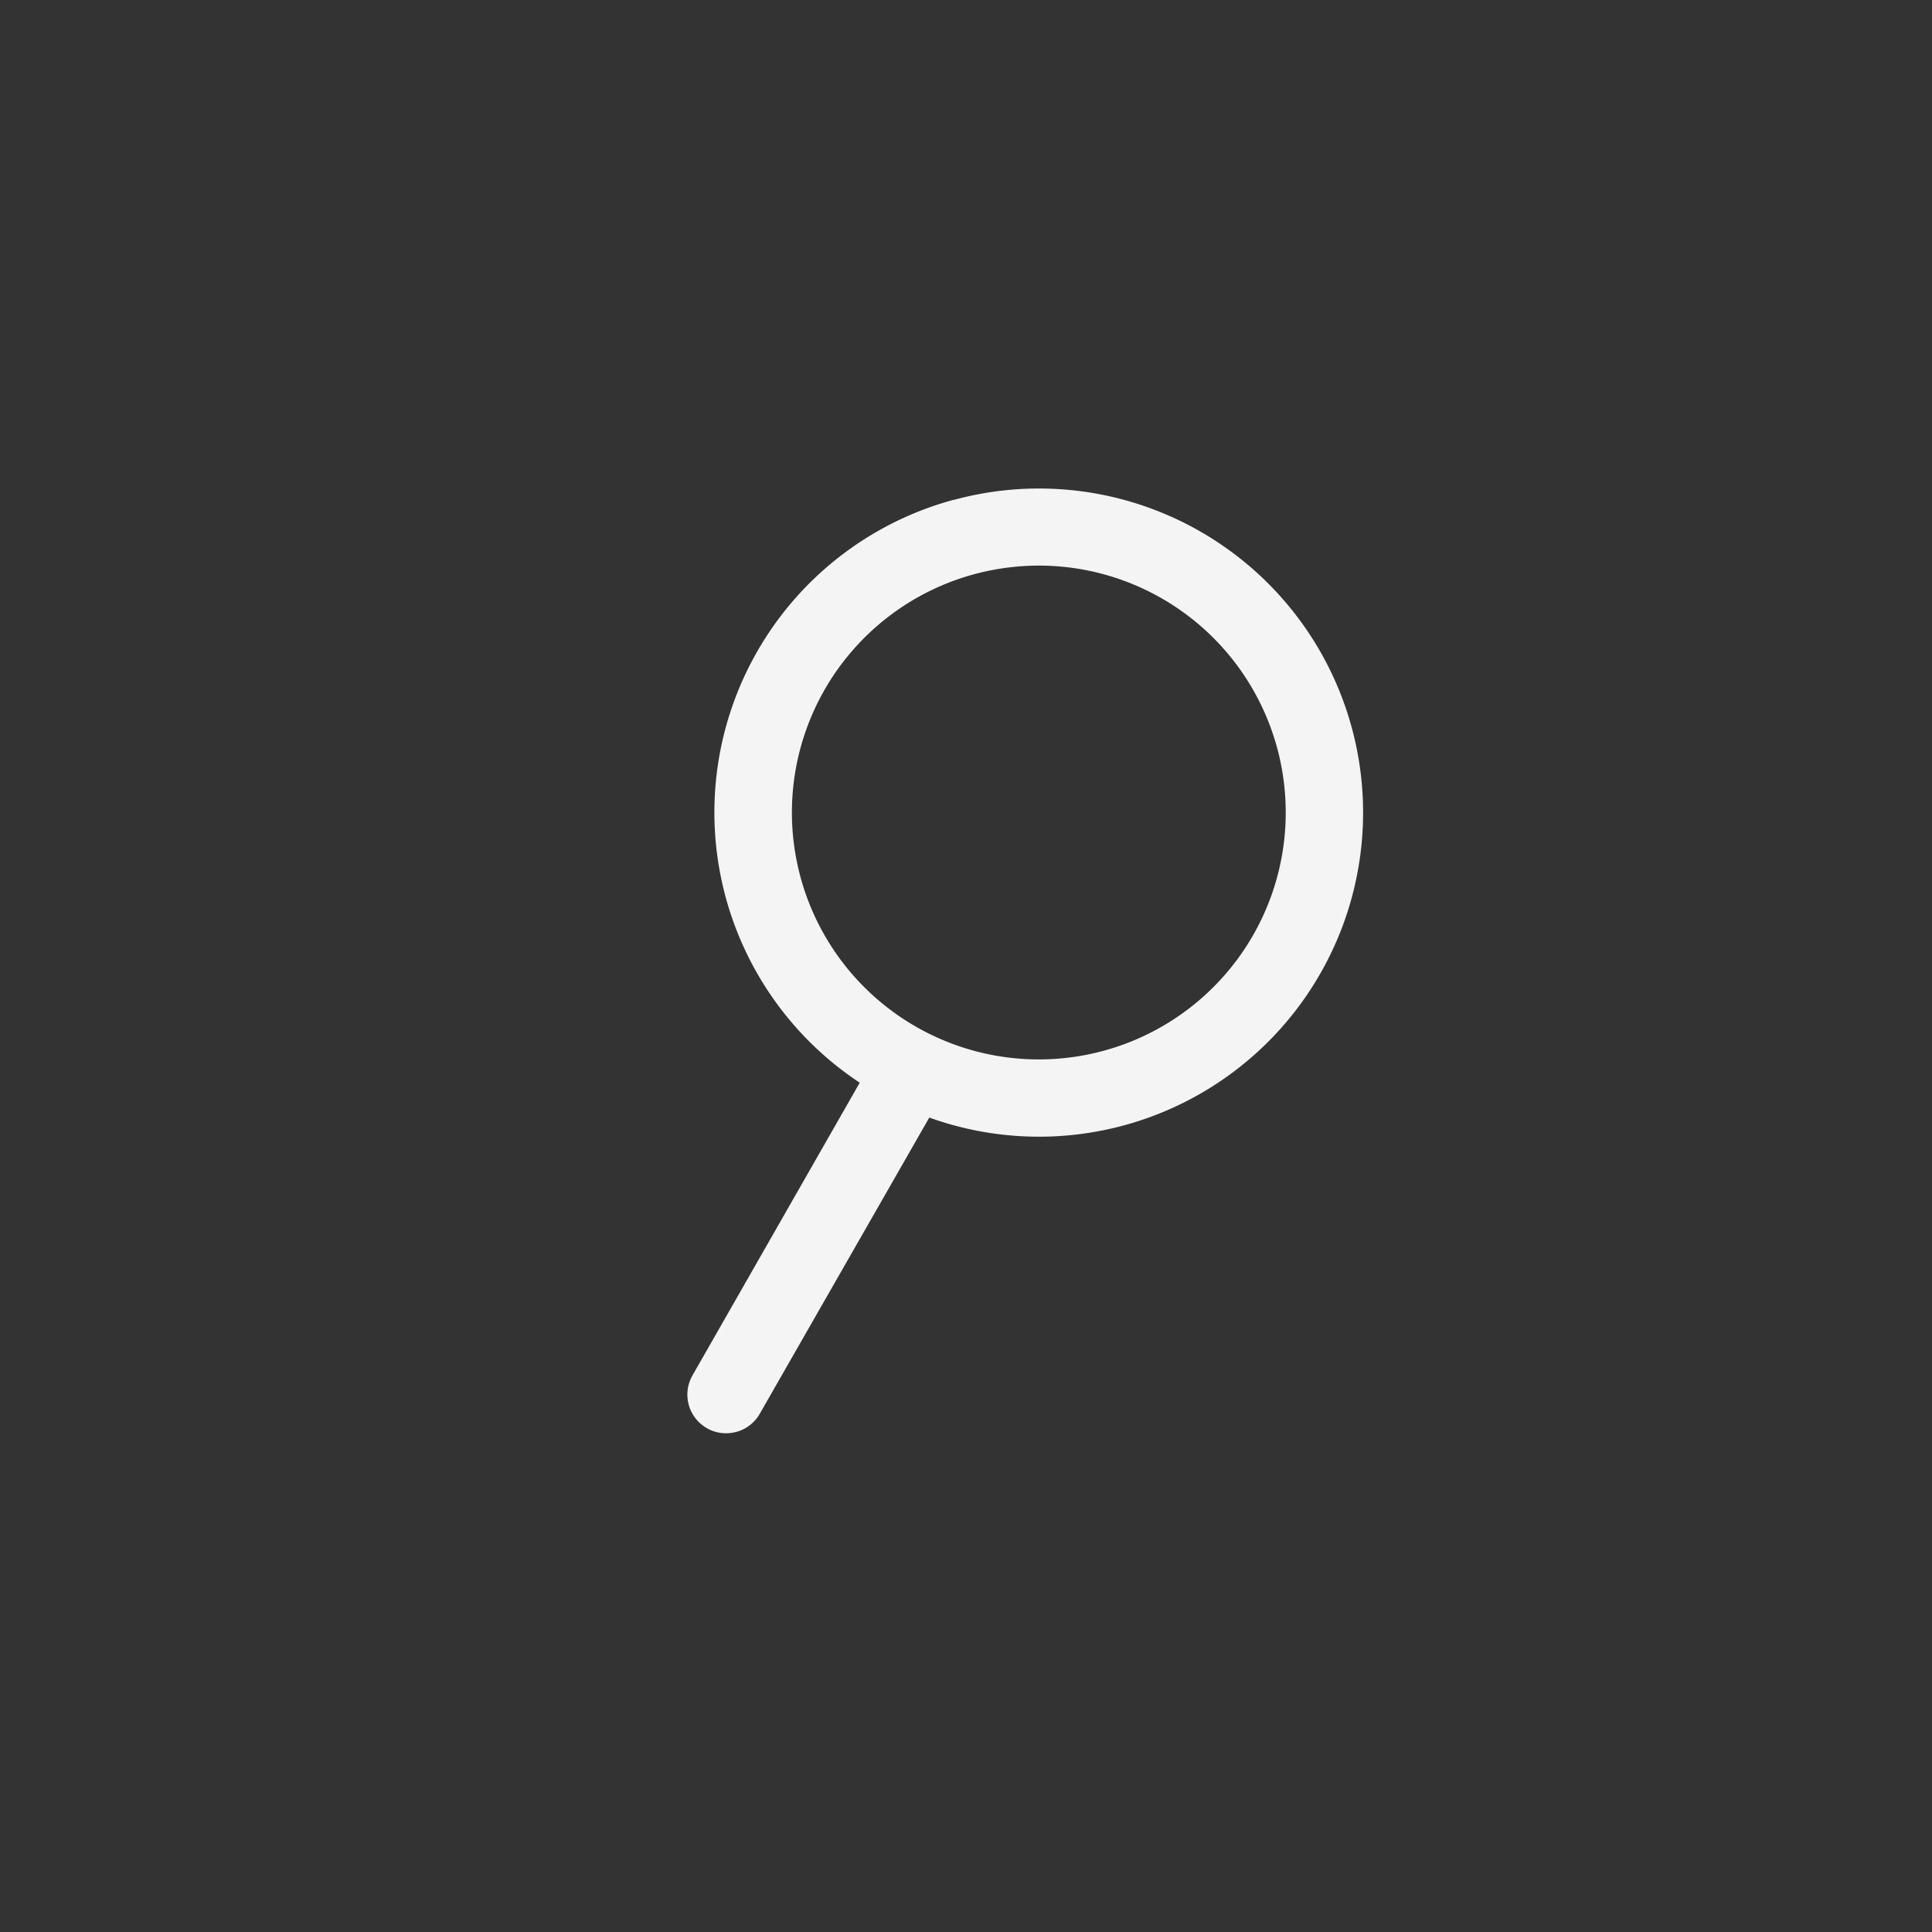 <svg id="Layer_1" data-name="Layer 1" xmlns="http://www.w3.org/2000/svg" viewBox="0 0 200 200"><rect x="0" y="0" width="200" height="200" fill="#333333" stroke="none"/><defs><style>.cls-1{fill:#f4f4f4;}</style></defs><path class="cls-1" d="M98.72,51.74A33.53,33.53,0,0,0,89,112.08L71.68,142.39a4,4,0,0,0,1.49,5.45,3.92,3.92,0,0,0,2,.53,4,4,0,0,0,3.47-2l17.56-30.68a33.55,33.55,0,1,0,2.54-63.94Zm31,45.07a25.56,25.56,0,1,1-28.9-37.36,25.91,25.91,0,0,1,6.71-.9,25.56,25.56,0,0,1,22.19,38.26Z"/></svg>